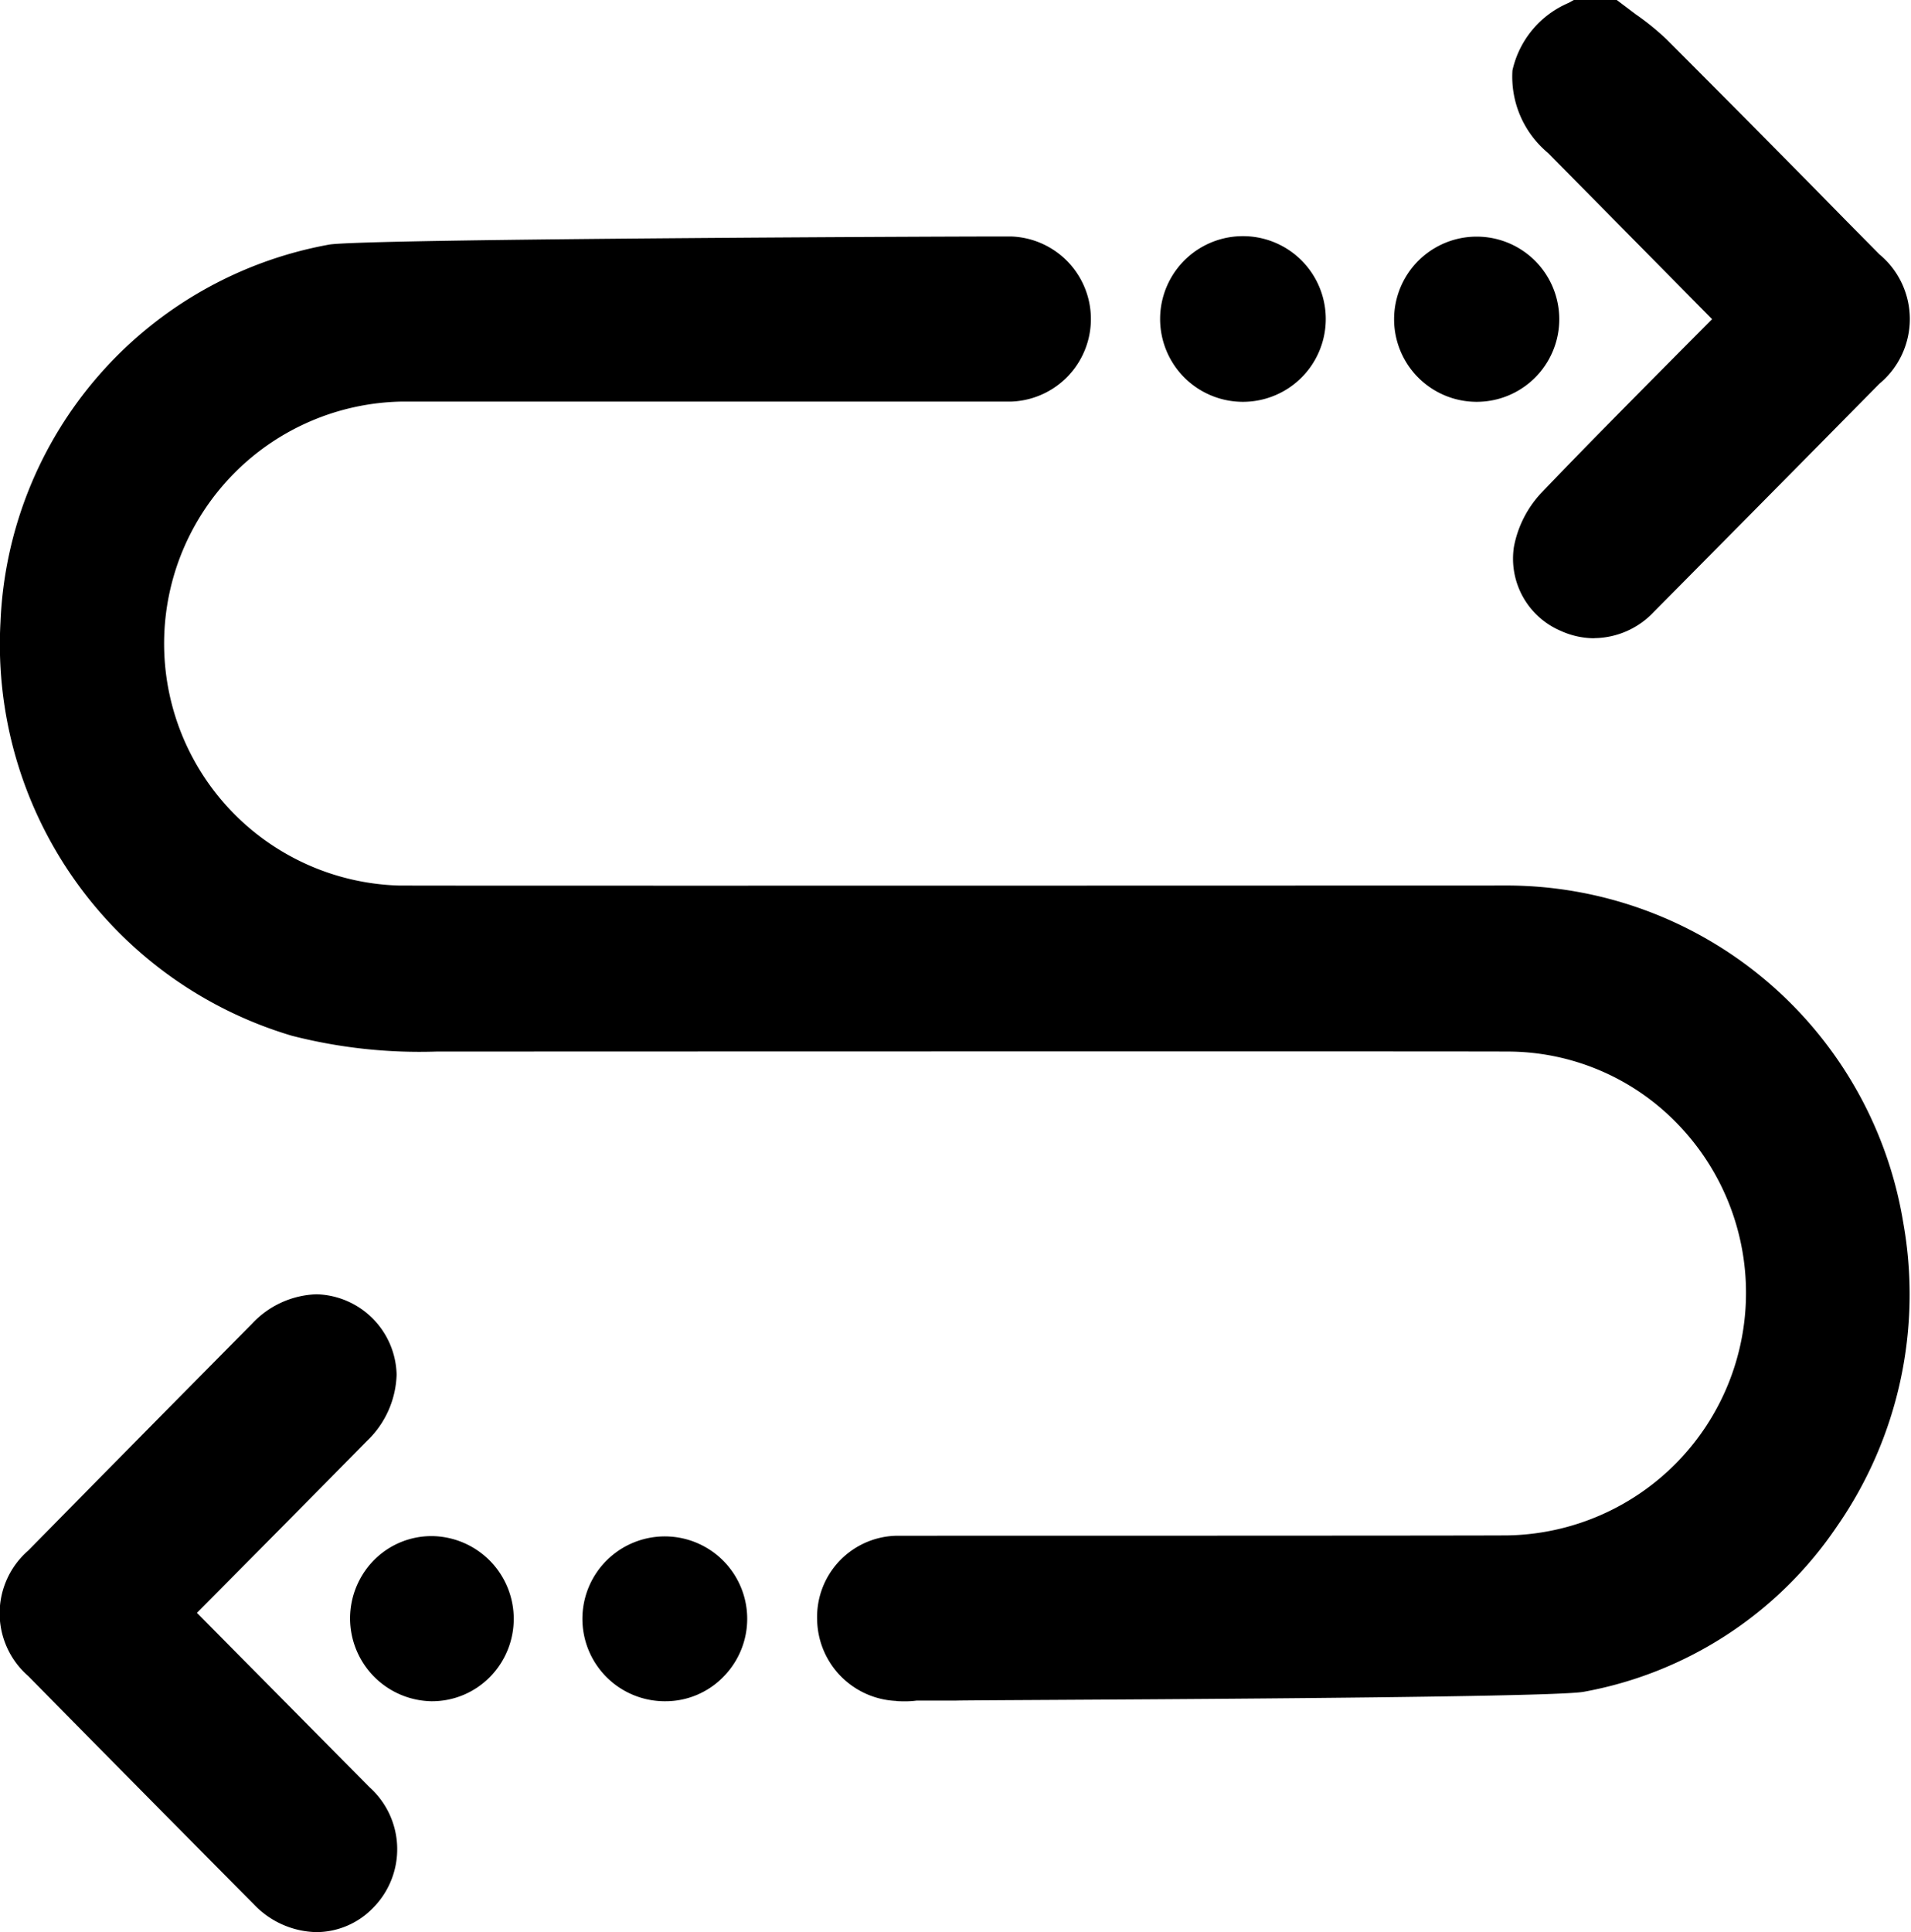 <?xml version="1.0" encoding="UTF-8"?> <svg xmlns="http://www.w3.org/2000/svg" width="31.656" height="32" viewBox="0 0 31.656 32"><defs><style> .cls-1 { fill-rule: evenodd; } </style></defs><path id="B140_change_III" class="cls-1" d="M26.566,10.571a1.35,1.35,0,0,1-.557-0.123,1.3,1.3,0,0,1-.775-1.389,1.789,1.789,0,0,1,.444-0.885c0.756-.791,1.53-1.568,2.3-2.346l0.539-.542L25.8,2.534a1.642,1.642,0,0,1-.59-1.368A1.592,1.592,0,0,1,26.14.048L26.226,0h0.712l0.314,0.237a4.342,4.342,0,0,1,.508.412q1.489,1.489,2.965,2.993l0.563,0.57a1.391,1.391,0,0,1,0,2.144q-1.866,1.892-3.738,3.78a1.37,1.37,0,0,1-.981.433h0Zm-11.559,17.6a1.37,1.37,0,0,1-1.315-1.349,1.345,1.345,0,0,1,1.325-1.387c0.264,0,9.929,0,10.13-.006a4.018,4.018,0,0,0,2.786-6.827,3.913,3.913,0,0,0-2.8-1.186c-1.185-.006-17.743,0-17.743,0a8.532,8.532,0,0,1-2.4-.262A6.762,6.762,0,0,1,.164,10.3,6.632,6.632,0,0,1,5.609,4.051c0.581-.1,11.143-0.139,11.306-0.134a1.368,1.368,0,0,1-.008,2.734c-0.255,0-9.906,0-10.095,0a4.009,4.009,0,0,0-.066,8.015c0.375,0.006,17.631,0,18.309,0a6.662,6.662,0,0,1,6.628,5.579,6.736,6.736,0,0,1-1.1,5.039,6.454,6.454,0,0,1-4.2,2.737c-0.659.11-10.056,0.133-10.382,0.144l-0.659,0C15.227,28.181,15.117,28.179,15.007,28.174ZM5.4,32a1.466,1.466,0,0,1-1.037-.459Q2.489,29.653.624,27.759a1.377,1.377,0,0,1,0-2.079Q2.473,23.8,4.335,21.92A1.523,1.523,0,0,1,5.4,21.436a1.363,1.363,0,0,1,1.326,1.33,1.581,1.581,0,0,1-.492,1.1q-1.405,1.426-2.816,2.846L6.277,29.6A1.379,1.379,0,0,1,6.334,31.6,1.311,1.311,0,0,1,5.4,32h0ZM20.73,6.655a1.372,1.372,0,1,1,.031,0H20.73Zm3.874,0a1.368,1.368,0,1,1,.027,0H24.6ZM7.3,28.176a1.373,1.373,0,0,1-.951-2.335,1.341,1.341,0,0,1,.962-0.4,1.371,1.371,0,0,1,.959,2.335,1.344,1.344,0,0,1-.962.4H7.3Zm3.857,0a1.365,1.365,0,1,1,.977-0.4,1.335,1.335,0,0,1-.956.4H11.158Z" transform="translate(-0.156)"></path></svg> 